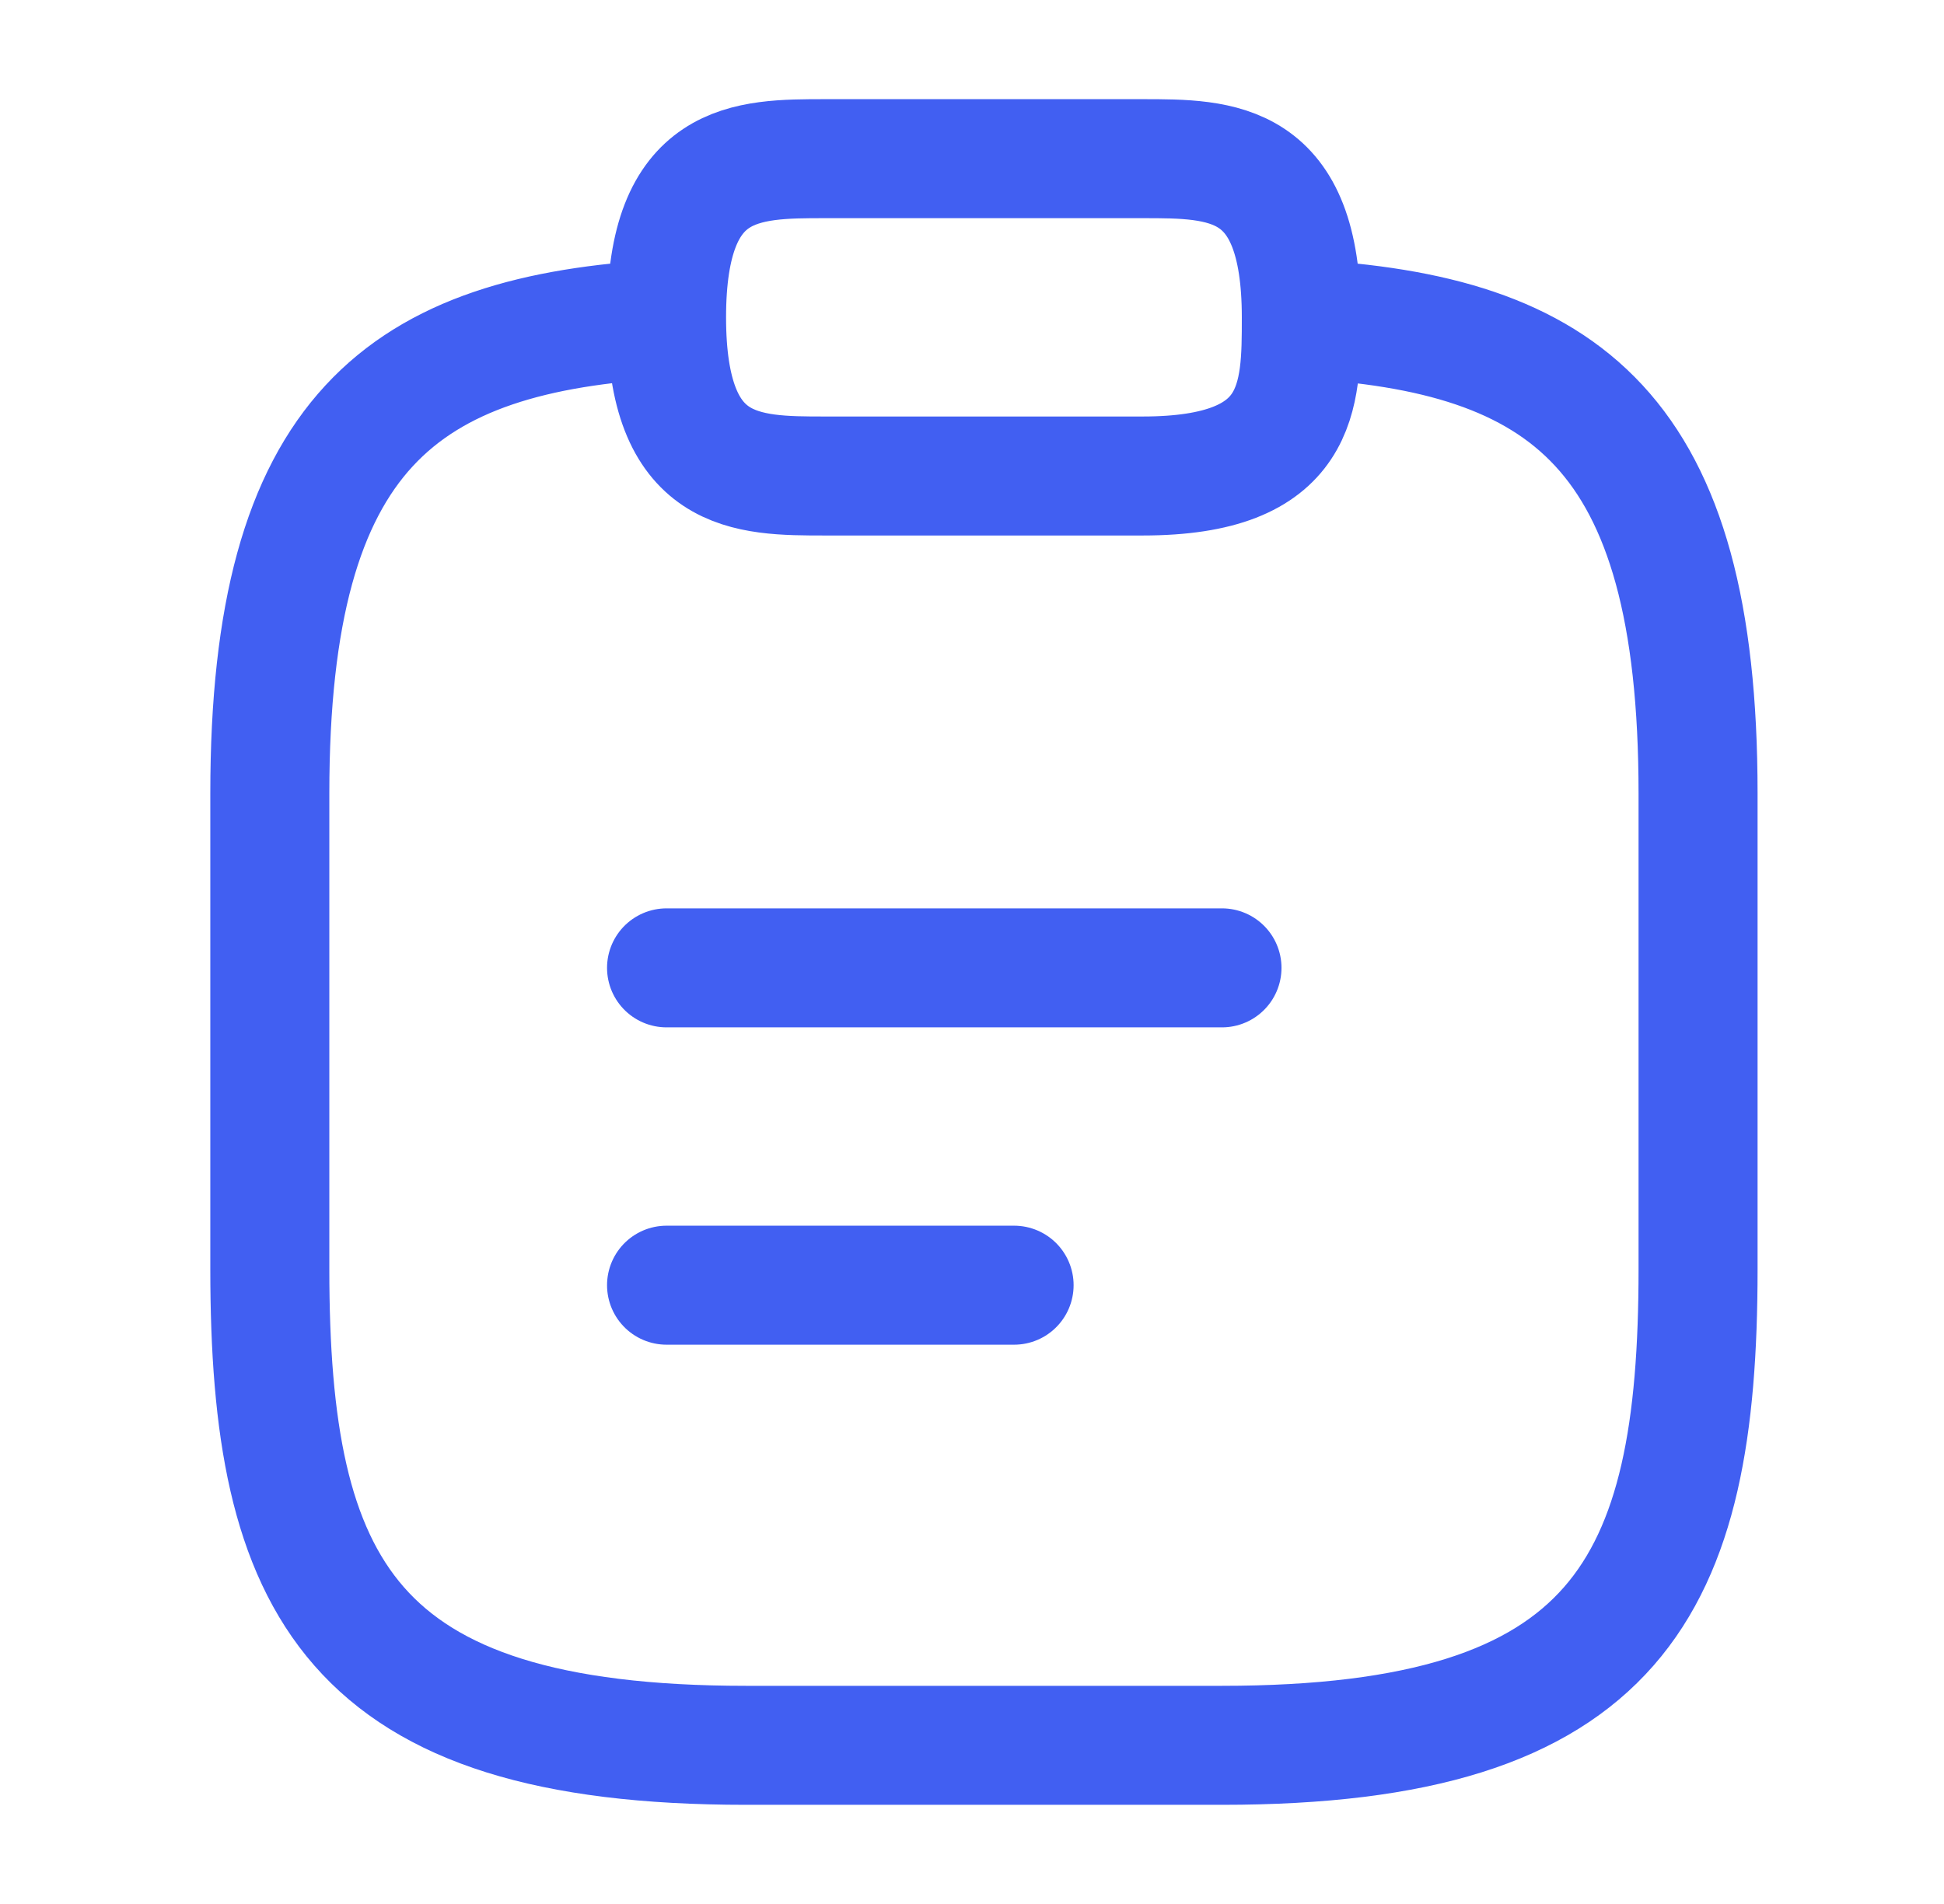 <?xml version="1.0" encoding="UTF-8"?>
<svg xmlns="http://www.w3.org/2000/svg" width="49" height="48" viewBox="0 0 49 48" fill="none">
  <path d="M16.801 24.4H30.801M16.801 32.4H25.561M32.801 8.04C39.461 8.4 42.801 10.86 42.801 20V32C42.801 40 40.801 44 30.801 44H18.801C8.801 44 6.801 40 6.801 32V20C6.801 10.88 10.141 8.4 16.801 8.04M20.801 12H28.801C32.801 12 32.801 10 32.801 8C32.801 4 30.801 4 28.801 4H20.801C18.801 4 16.801 4 16.801 8C16.801 12 18.801 12 20.801 12Z" stroke="#415FF2" stroke-width="3" stroke-miterlimit="10" stroke-linecap="round" stroke-linejoin="round"></path>
</svg>
